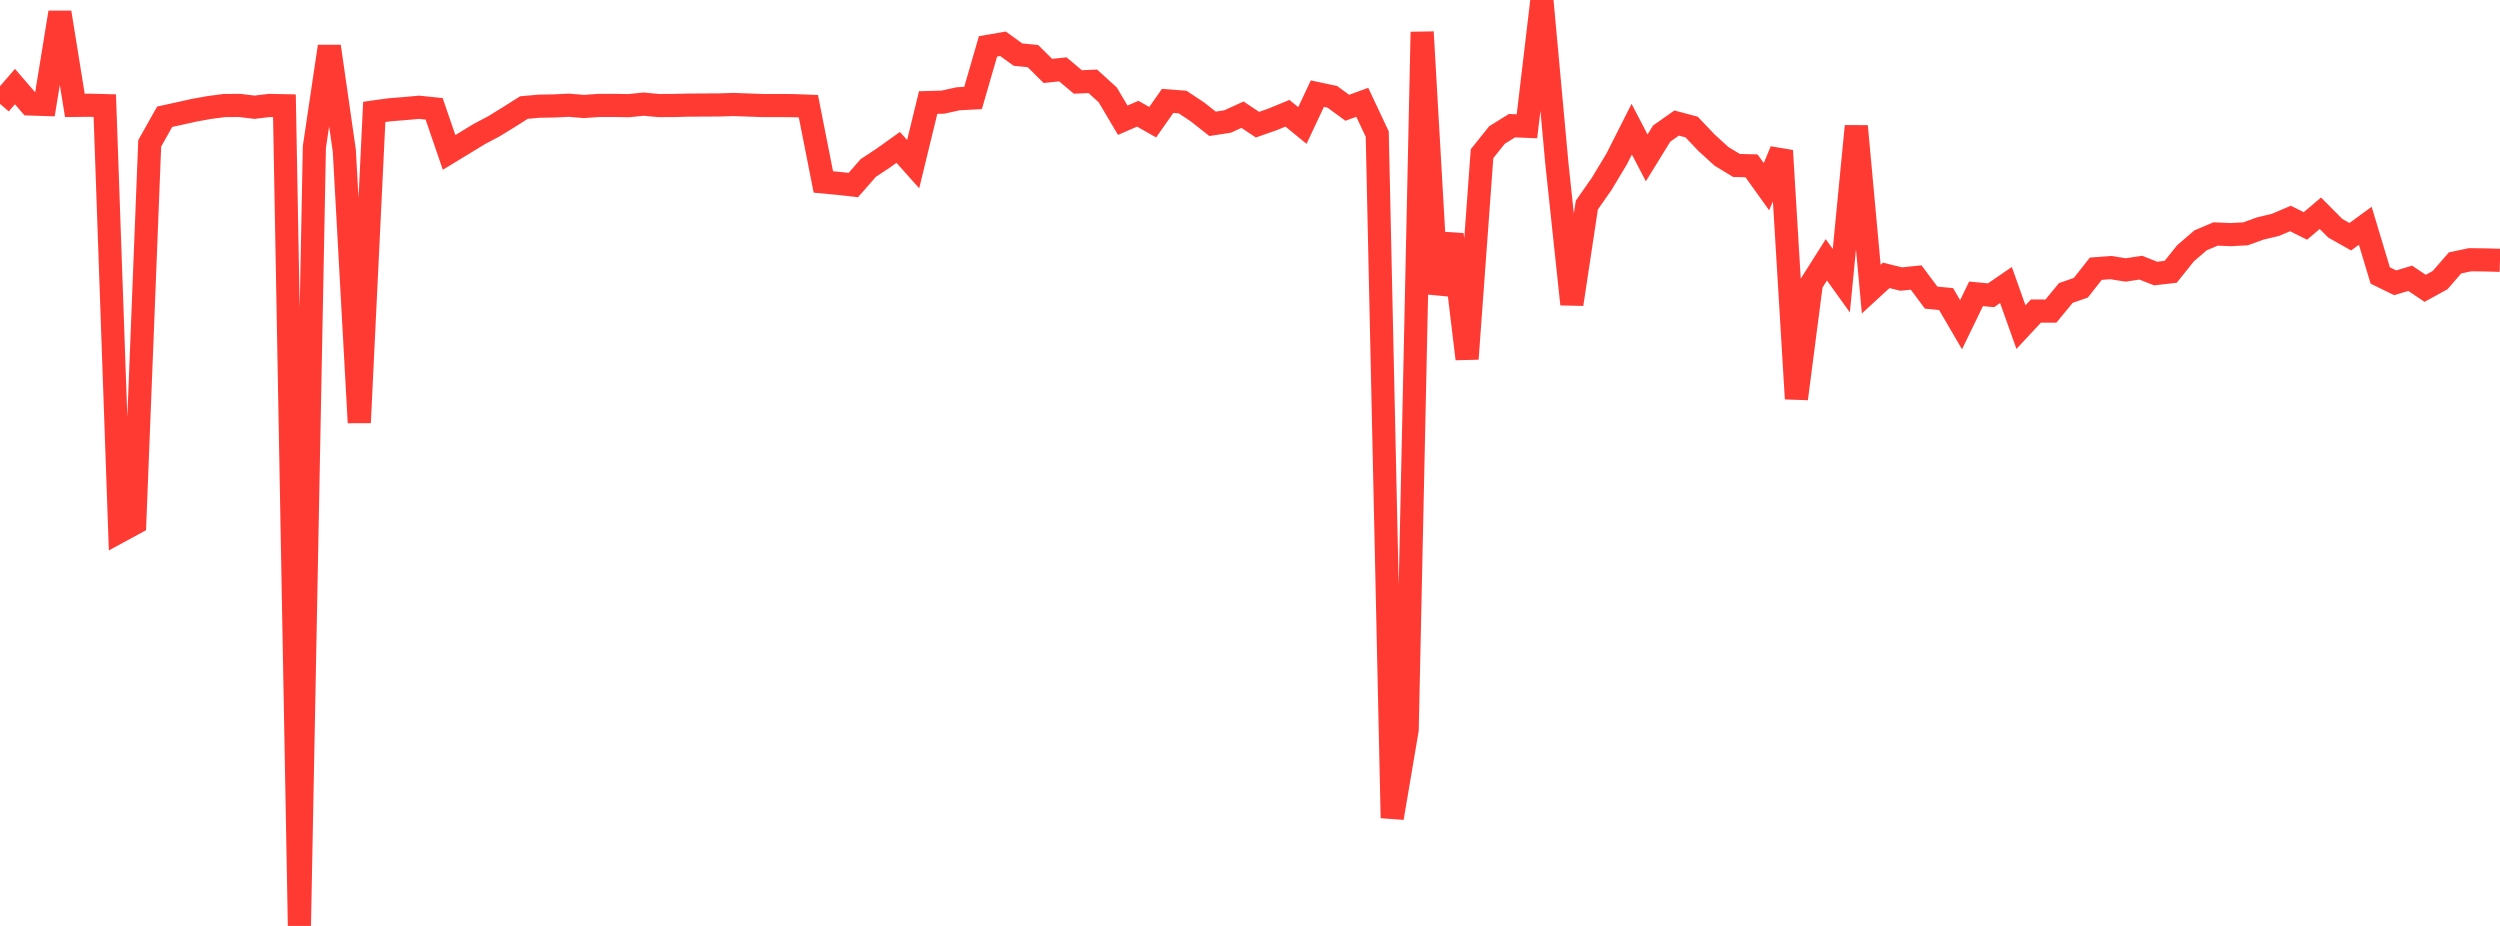 <?xml version="1.0" standalone="no"?>
<!DOCTYPE svg PUBLIC "-//W3C//DTD SVG 1.1//EN" "http://www.w3.org/Graphics/SVG/1.1/DTD/svg11.dtd">

<svg width="135" height="50" viewBox="0 0 135 50" preserveAspectRatio="none" 
  xmlns="http://www.w3.org/2000/svg"
  xmlns:xlink="http://www.w3.org/1999/xlink">


<polyline points="0.0, 5.608 0.808, 4.675 1.617, 5.615 2.425, 5.641 3.234, 0.673 4.042, 5.691 4.85, 5.683 5.659, 5.704 6.467, 28.692 7.275, 28.253 8.084, 7.742 8.892, 6.304 9.701, 6.127 10.509, 5.948 11.317, 5.803 12.126, 5.698 12.934, 5.693 13.743, 5.79 14.551, 5.694 15.359, 5.71 16.168, 50.0 16.976, 7.937 17.784, 2.506 18.593, 8.141 19.401, 22.821 20.21, 6.043 21.018, 5.93 21.826, 5.865 22.635, 5.793 23.443, 5.877 24.251, 8.23 25.06, 7.739 25.868, 7.245 26.677, 6.816 27.485, 6.319 28.293, 5.808 29.102, 5.735 29.91, 5.721 30.719, 5.682 31.527, 5.75 32.335, 5.693 33.144, 5.692 33.952, 5.705 34.76, 5.624 35.569, 5.7 36.377, 5.696 37.186, 5.676 37.994, 5.672 38.802, 5.667 39.611, 5.643 40.419, 5.672 41.228, 5.701 42.036, 5.7 42.844, 5.704 43.653, 5.735 44.461, 9.825 45.269, 9.902 46.078, 9.993 46.886, 9.071 47.695, 8.536 48.503, 7.959 49.311, 8.864 50.12, 5.538 50.928, 5.515 51.737, 5.334 52.545, 5.291 53.353, 2.503 54.162, 2.364 54.97, 2.949 55.778, 3.029 56.587, 3.83 57.395, 3.745 58.204, 4.426 59.012, 4.391 59.82, 5.126 60.629, 6.492 61.437, 6.141 62.246, 6.599 63.054, 5.448 63.862, 5.511 64.671, 6.049 65.479, 6.686 66.287, 6.562 67.096, 6.194 67.904, 6.732 68.713, 6.449 69.521, 6.116 70.329, 6.777 71.138, 5.056 71.946, 5.229 72.754, 5.82 73.563, 5.525 74.371, 7.24 75.18, 44.17 75.988, 39.4 76.796, 1.728 77.605, 15.861 78.413, 12.66 79.222, 19.379 80.03, 8.299 80.838, 7.29 81.647, 6.787 82.455, 6.82 83.263, 0.0 84.072, 8.835 84.88, 16.428 85.689, 11.077 86.497, 9.918 87.305, 8.575 88.114, 6.975 88.922, 8.525 89.731, 7.213 90.539, 6.644 91.347, 6.859 92.156, 7.711 92.964, 8.446 93.772, 8.935 94.581, 8.954 95.389, 10.081 96.198, 8.137 97.006, 21.532 97.814, 15.308 98.623, 14.031 99.431, 15.156 100.24, 6.814 101.048, 15.613 101.856, 14.87 102.665, 15.069 103.473, 14.985 104.281, 16.071 105.09, 16.15 105.898, 17.535 106.707, 15.867 107.515, 15.944 108.323, 15.391 109.132, 17.664 109.94, 16.797 110.749, 16.799 111.557, 15.819 112.365, 15.539 113.174, 14.511 113.982, 14.449 114.79, 14.578 115.599, 14.454 116.407, 14.771 117.216, 14.678 118.024, 13.671 118.832, 12.978 119.641, 12.635 120.449, 12.67 121.257, 12.627 122.066, 12.335 122.874, 12.144 123.683, 11.798 124.491, 12.201 125.299, 11.515 126.108, 12.327 126.916, 12.783 127.725, 12.191 128.533, 14.877 129.341, 15.271 130.15, 15.028 130.958, 15.57 131.766, 15.126 132.575, 14.195 133.383, 14.026 134.192, 14.035 135.0, 14.058" fill="none" stroke="#ff3a33" stroke-width="1.25"/>

</svg>